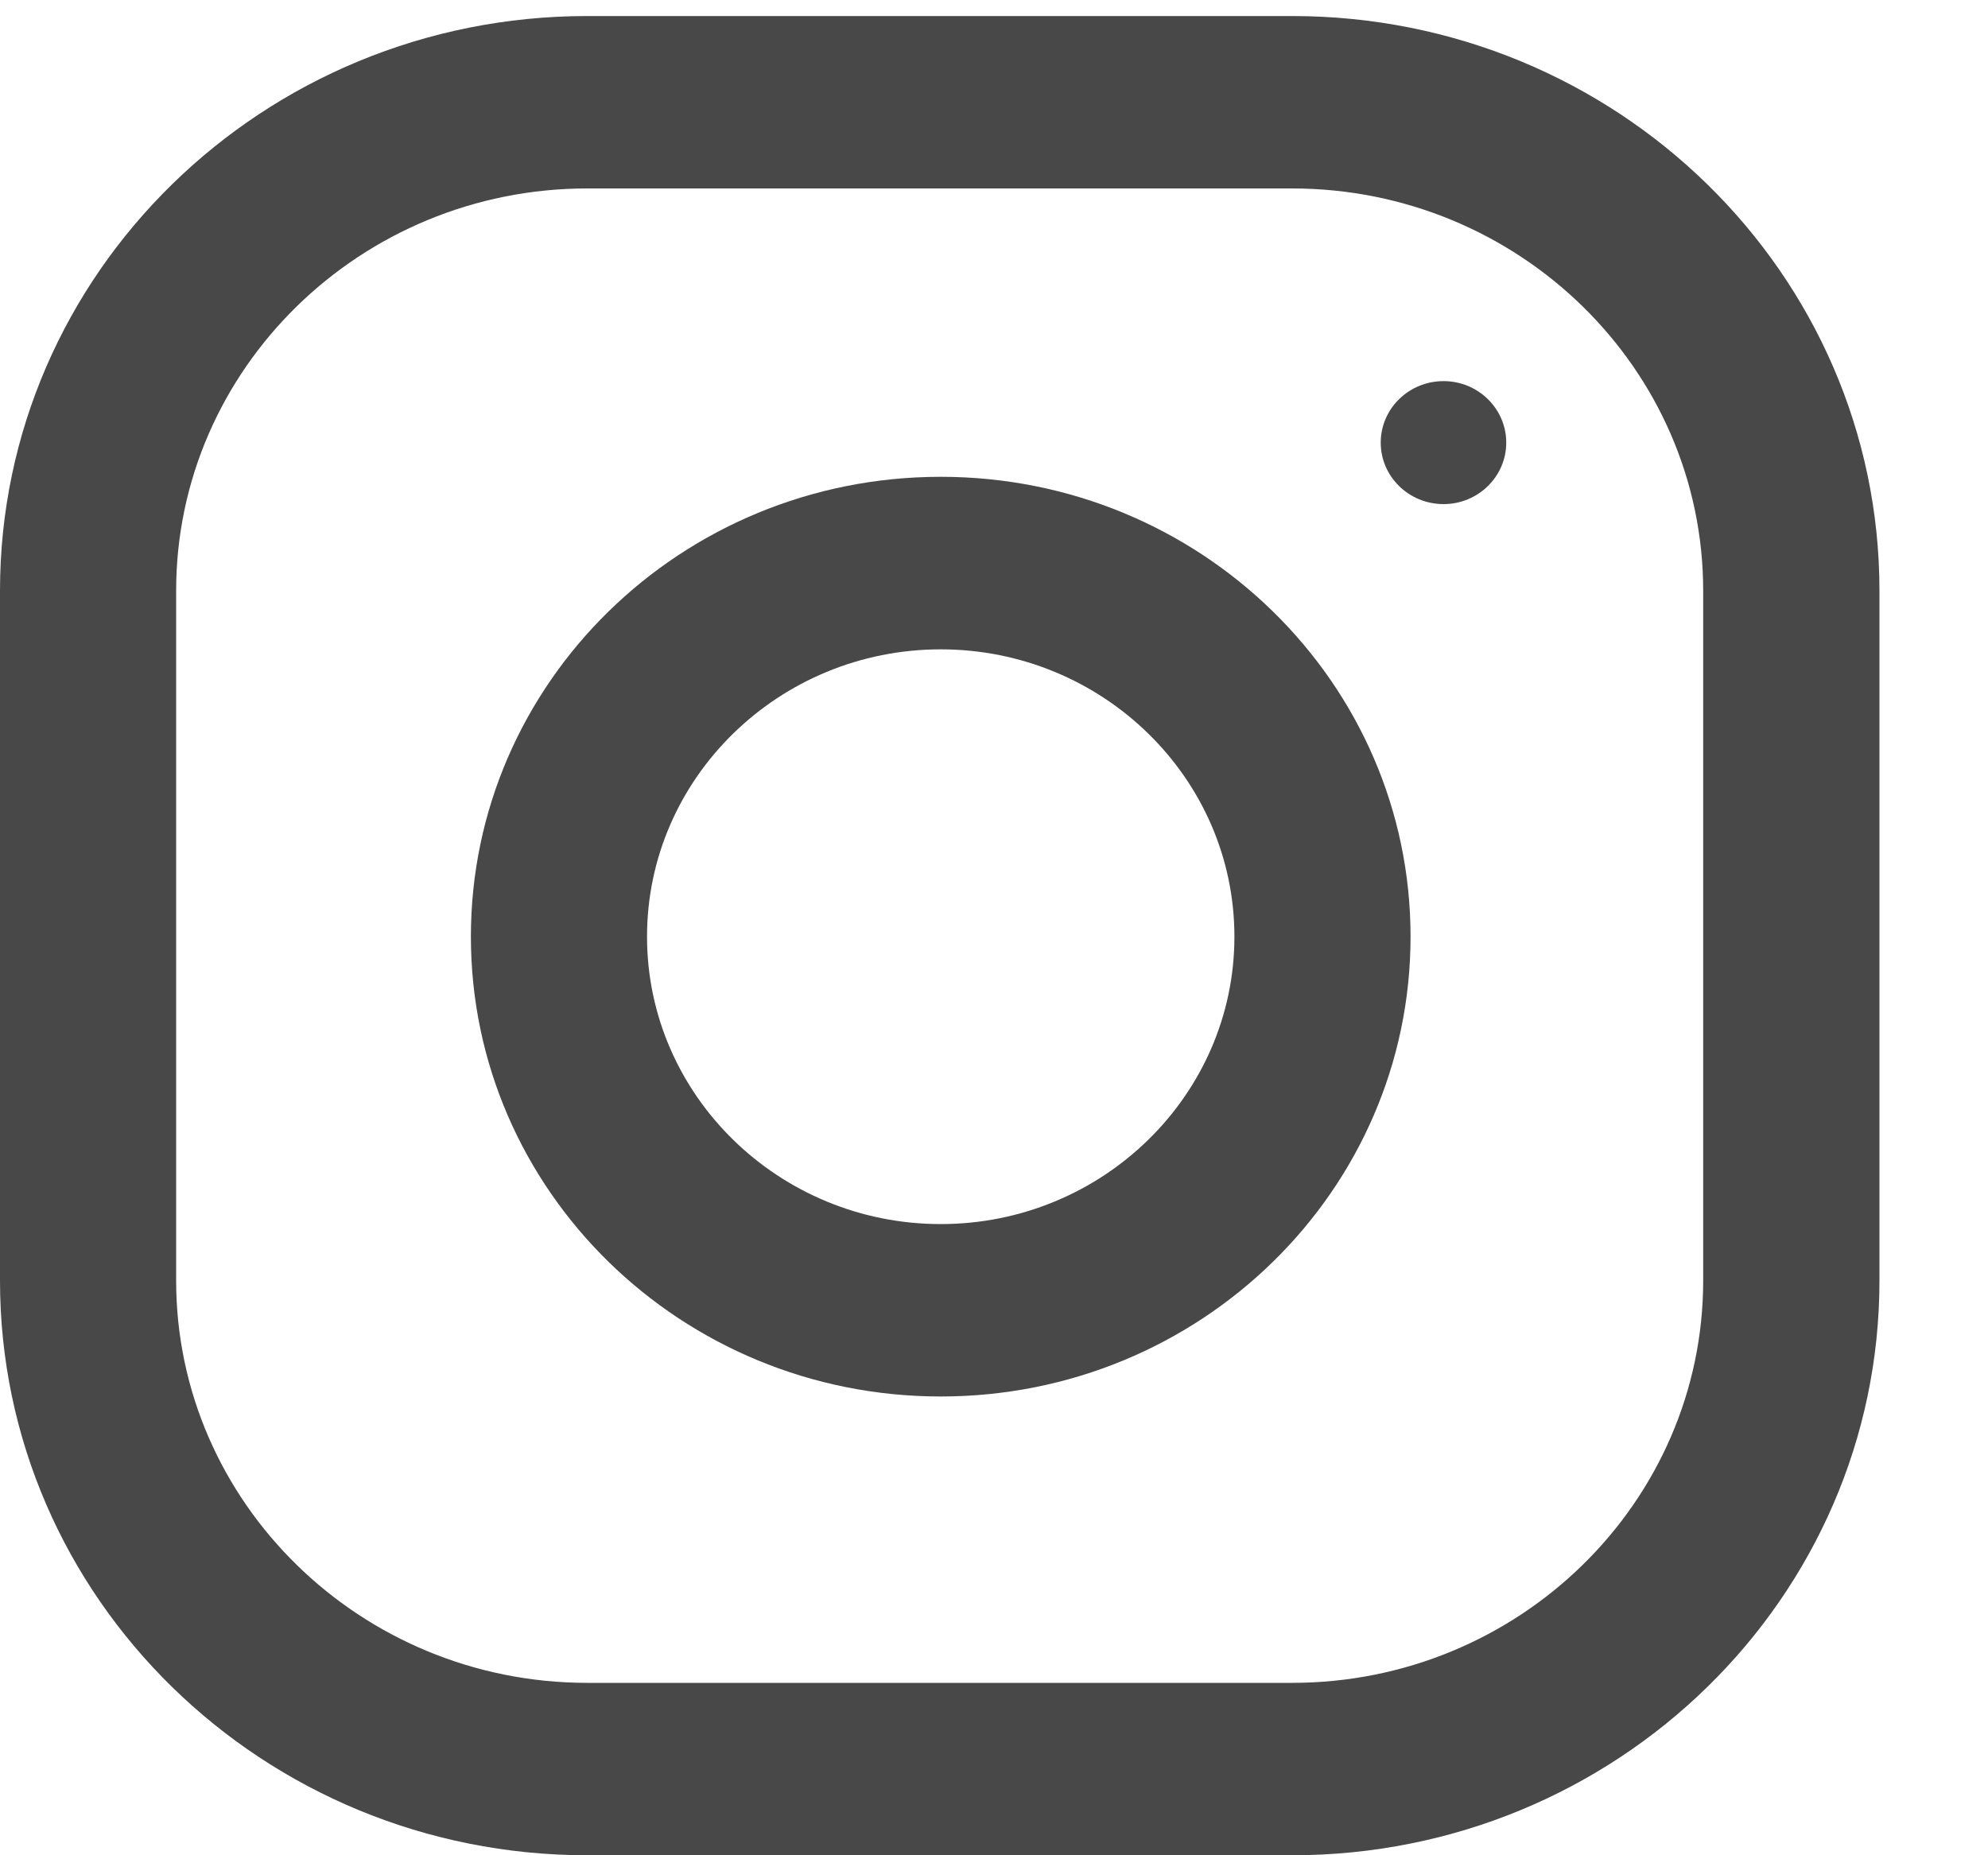 <svg width="15" height="14" viewBox="0 0 15 14" fill="none" xmlns="http://www.w3.org/2000/svg">
<g opacity="0.8">
<path d="M9.749 0.121H4.431C1.984 0.121 0 2.063 0 4.458V9.663C0 12.058 1.984 14 4.431 14H9.749C12.196 14 14.181 12.058 14.181 9.663V4.458C14.181 2.063 12.196 0.121 9.749 0.121ZM12.851 9.663C12.851 11.337 11.46 12.699 9.749 12.699H4.431C2.721 12.699 1.329 11.337 1.329 9.663V4.458C1.329 2.784 2.721 1.422 4.431 1.422H9.749C11.46 1.422 12.851 2.784 12.851 4.458V9.663Z" fill="#1A1A1A"/>
<path d="M7.098 3.598C5.14 3.598 3.553 5.152 3.553 7.068C3.553 8.984 5.14 10.538 7.098 10.538C9.056 10.538 10.643 8.984 10.643 7.068C10.643 5.152 9.056 3.598 7.098 3.598ZM7.098 9.237C5.877 9.237 4.882 8.264 4.882 7.068C4.882 5.872 5.877 4.9 7.098 4.9C8.319 4.9 9.314 5.872 9.314 7.068C9.314 8.264 8.319 9.237 7.098 9.237Z" fill="#1A1A1A"/>
<path d="M10.892 3.804C11.153 3.804 11.365 3.596 11.365 3.34C11.365 3.084 11.153 2.876 10.892 2.876C10.63 2.876 10.418 3.084 10.418 3.34C10.418 3.596 10.63 3.804 10.892 3.804Z" fill="#1A1A1A"/>
</g>
</svg>

